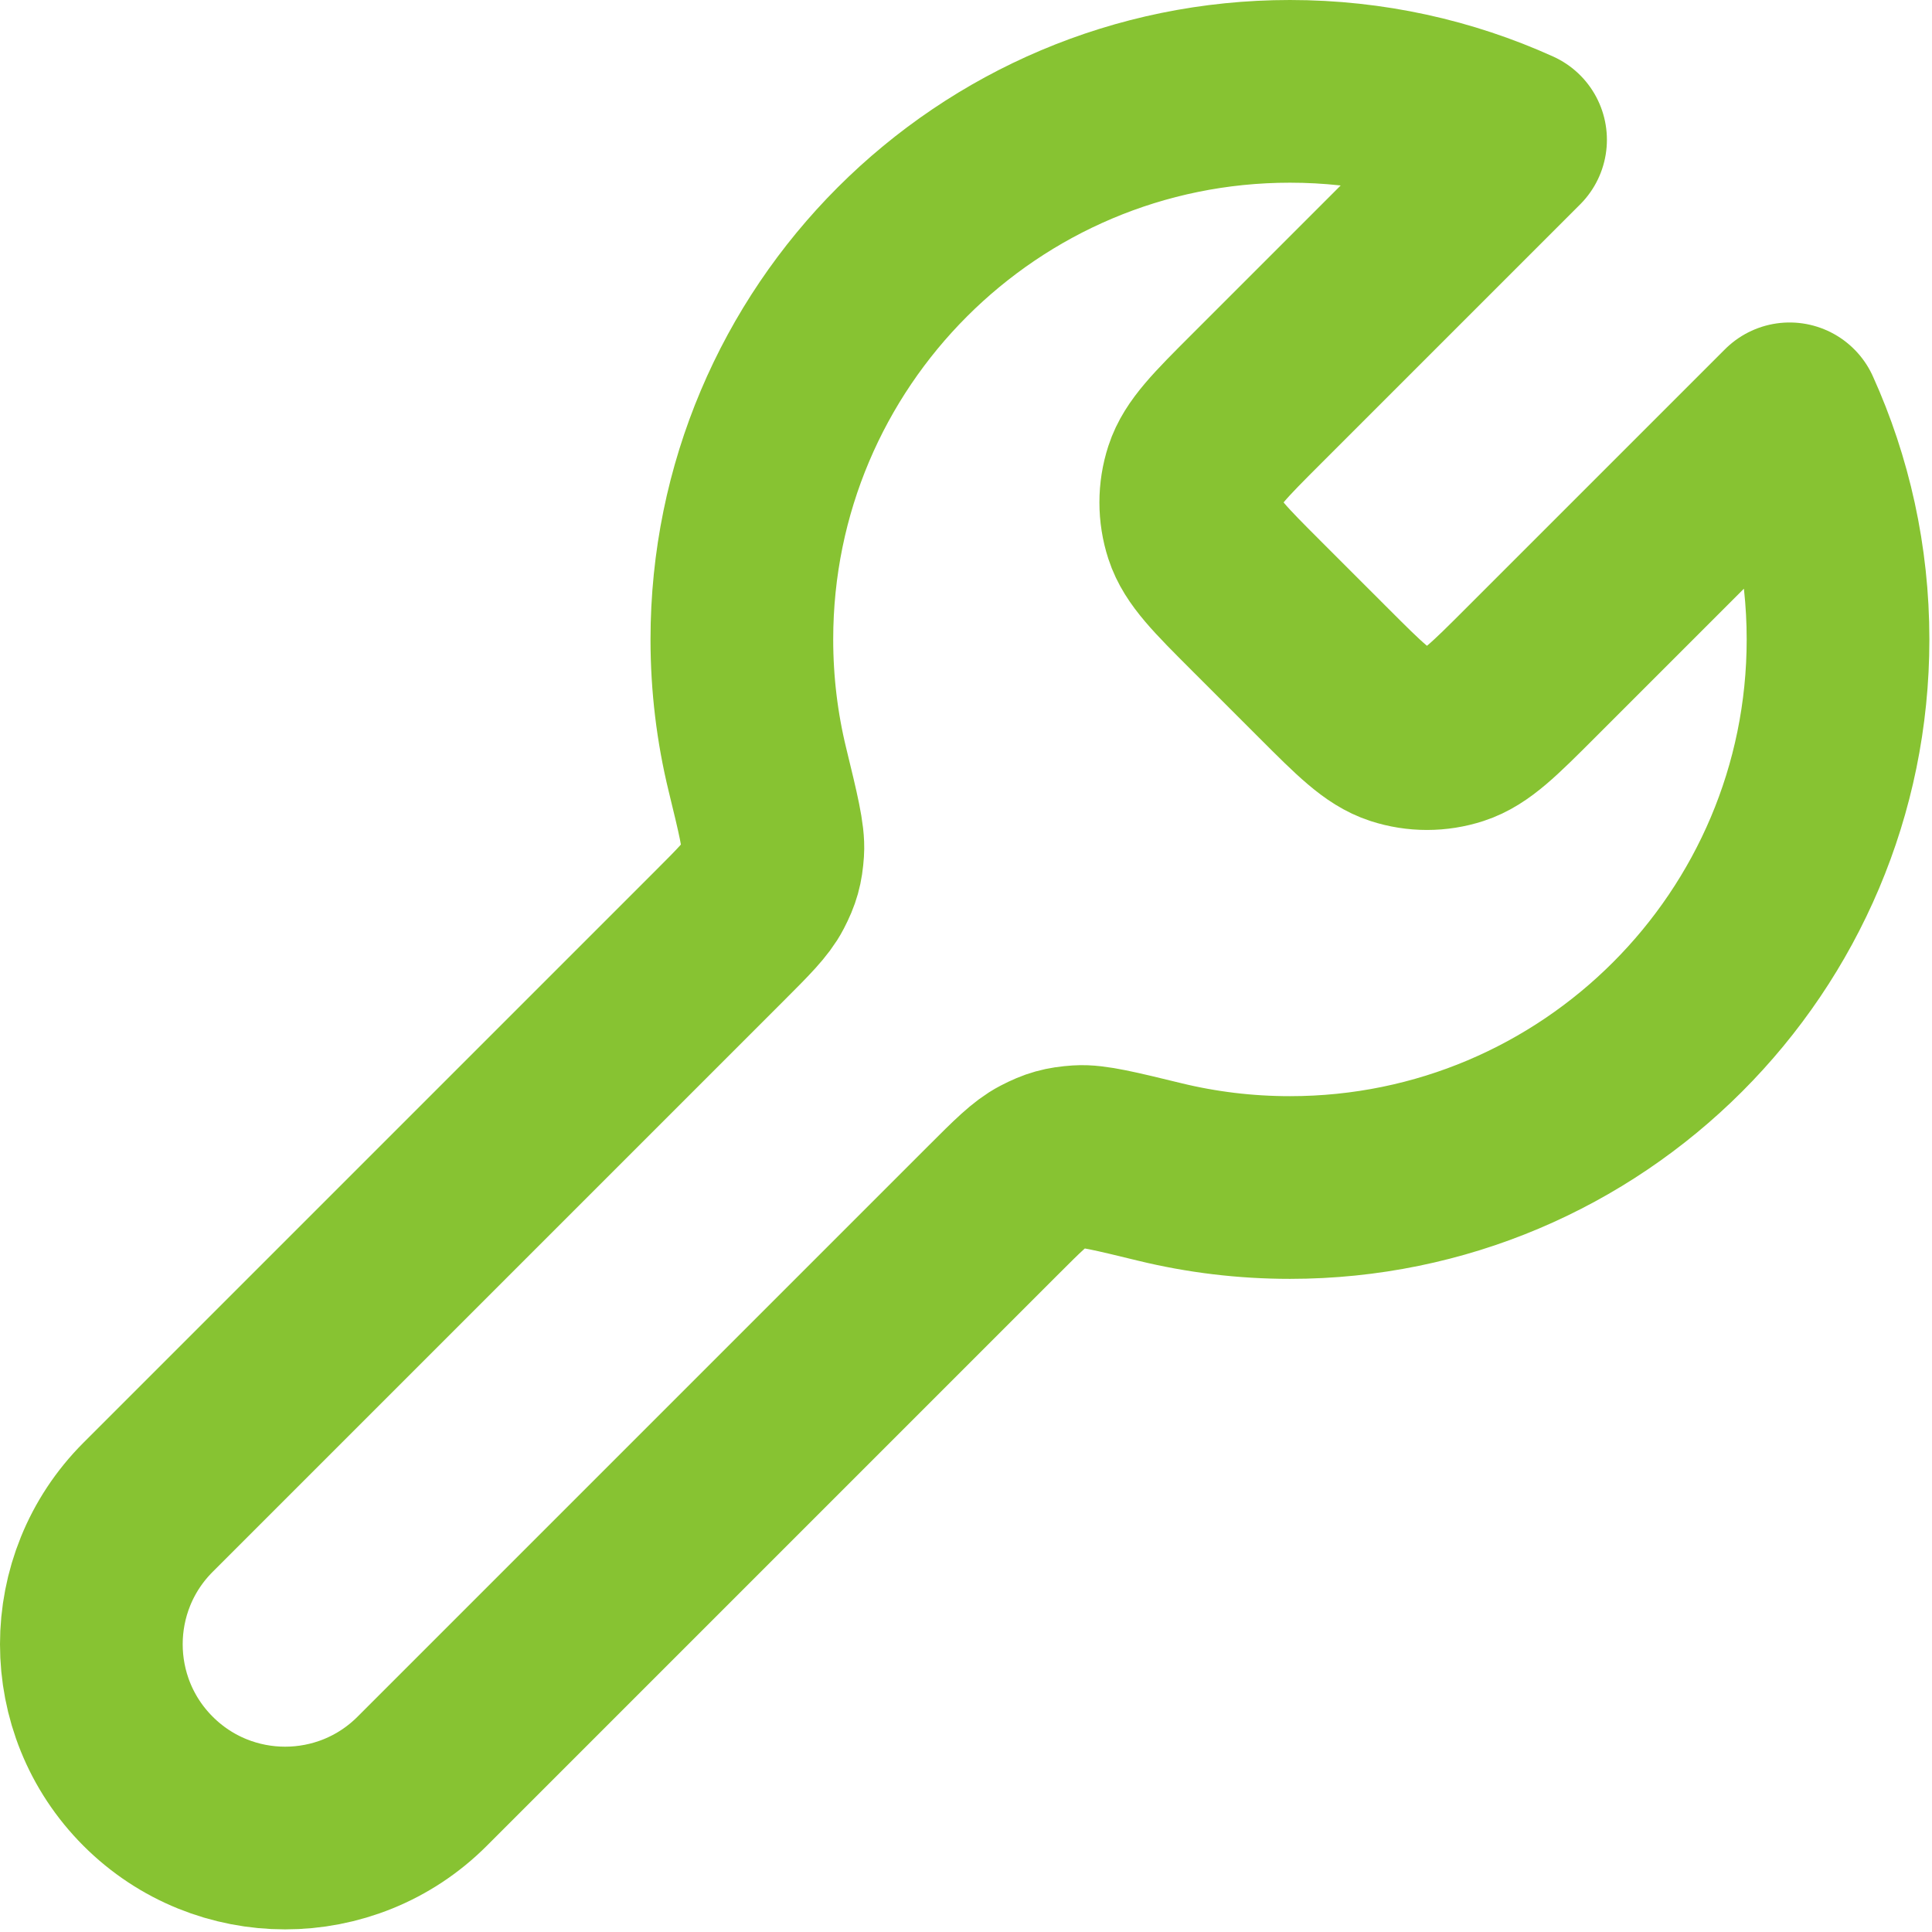 <svg width="705" height="705" viewBox="0 0 705 705" fill="none" xmlns="http://www.w3.org/2000/svg">
<path d="M458.423 221.046C445.223 207.845 438.623 201.245 436.15 193.634C433.973 186.939 433.973 179.728 436.15 173.033C438.623 165.422 445.223 158.822 458.423 145.621L553.037 51.009C527.93 39.654 500.057 33.333 470.71 33.333C360.253 33.333 270.71 122.876 270.71 233.333C270.71 249.701 272.677 265.61 276.387 280.836C280.357 297.141 282.343 305.293 281.993 310.443C281.623 315.837 280.82 318.707 278.333 323.503C275.957 328.087 271.407 332.637 262.305 341.74L54.044 550C26.43 577.613 26.43 622.387 54.044 650C81.658 677.613 126.43 677.613 154.044 650L362.303 441.74C371.407 432.637 375.957 428.087 380.54 425.713C385.34 423.227 388.207 422.423 393.6 422.053C398.75 421.7 406.903 423.687 423.207 427.657C438.433 431.367 454.343 433.333 470.71 433.333C581.167 433.333 670.71 343.79 670.71 233.333C670.71 203.986 664.39 176.116 653.037 151.009L558.423 245.621C545.223 258.822 538.623 265.422 531.01 267.895C524.317 270.07 517.107 270.07 510.41 267.895C502.8 265.422 496.2 258.822 483 245.621L458.423 221.046Z" stroke="#87C332" stroke-width="66.667" stroke-linecap="round" stroke-linejoin="round"/>
</svg>
